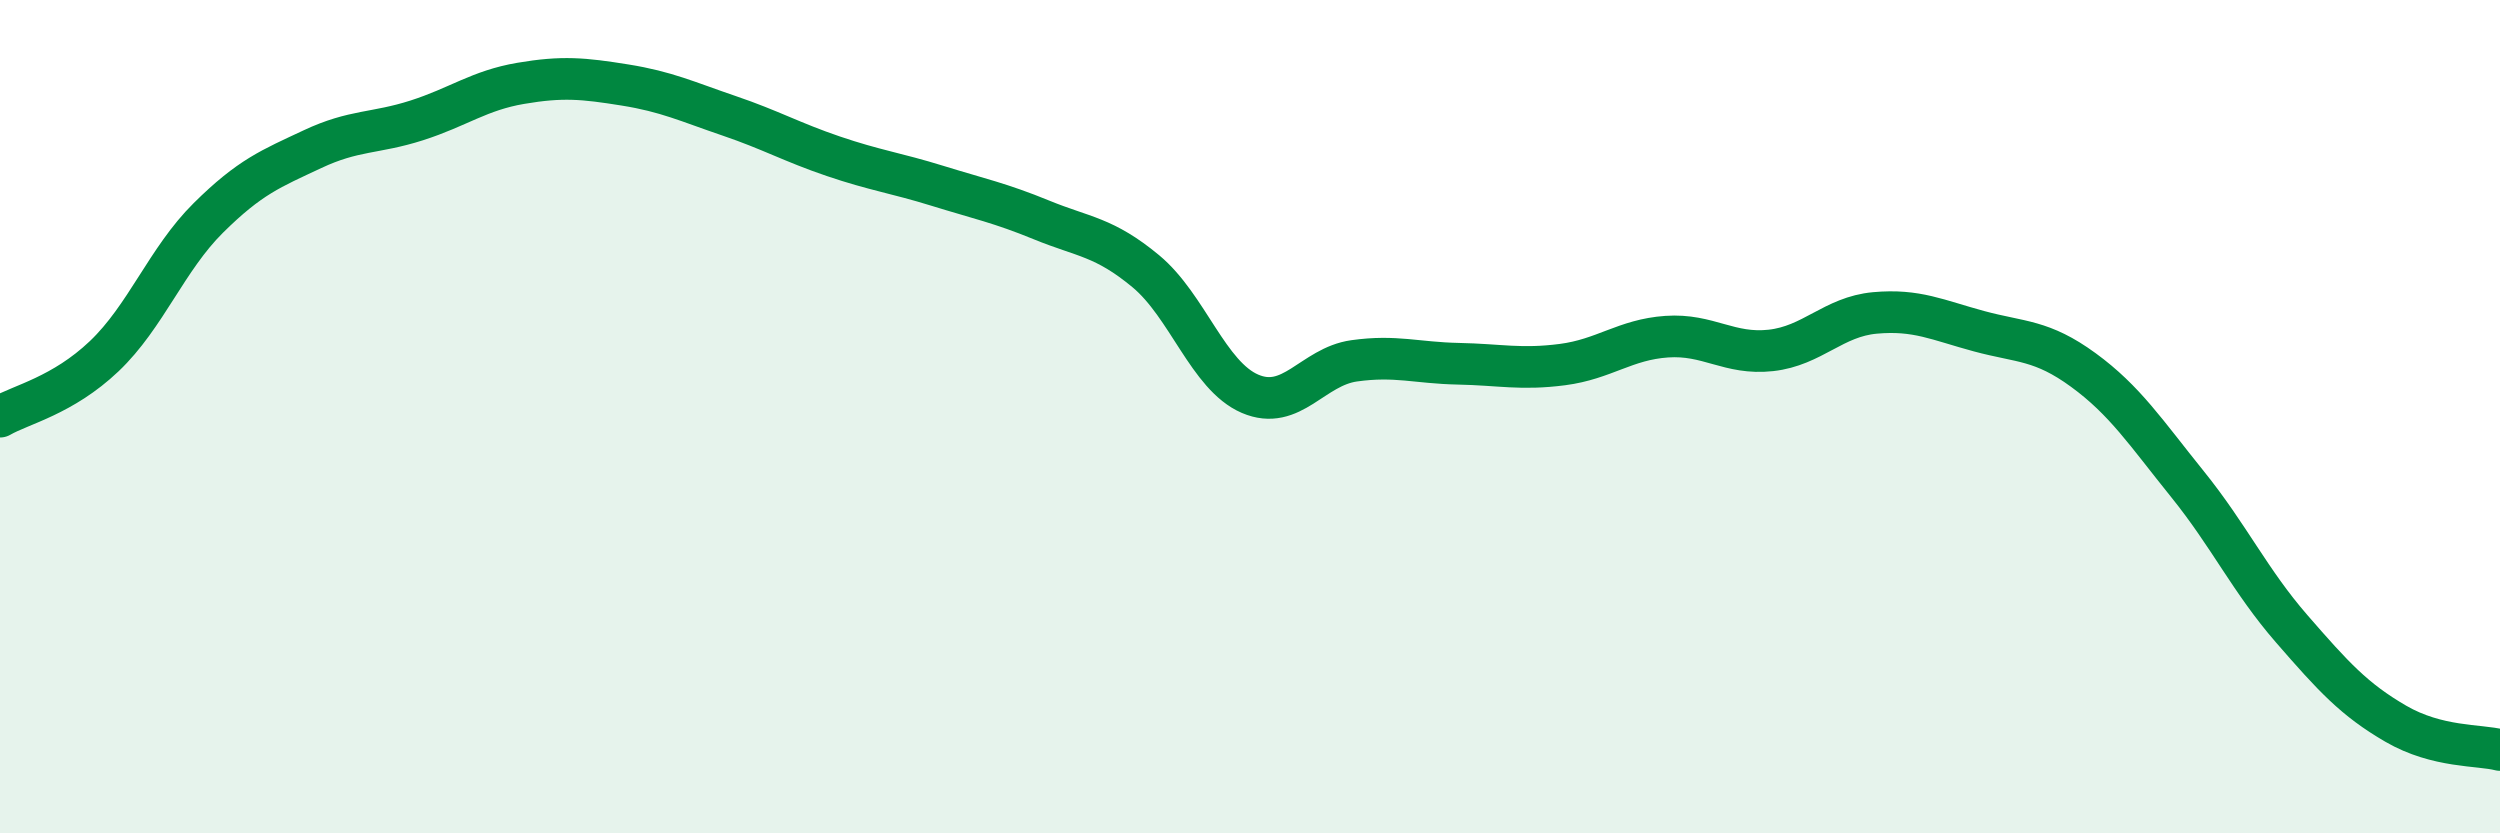 
    <svg width="60" height="20" viewBox="0 0 60 20" xmlns="http://www.w3.org/2000/svg">
      <path
        d="M 0,10 C 0.5,9.71 1.5,9.5 2.5,8.55 C 3.5,7.6 4,6.22 5,5.23 C 6,4.24 6.5,4.05 7.5,3.58 C 8.5,3.11 9,3.21 10,2.89 C 11,2.57 11.5,2.17 12.5,2 C 13.5,1.83 14,1.88 15,2.04 C 16,2.2 16.5,2.44 17.5,2.78 C 18.5,3.12 19,3.41 20,3.75 C 21,4.09 21.5,4.15 22.5,4.46 C 23.5,4.77 24,4.87 25,5.28 C 26,5.69 26.5,5.68 27.5,6.51 C 28.5,7.34 29,9.02 30,9.45 C 31,9.88 31.5,8.8 32.5,8.66 C 33.5,8.52 34,8.71 35,8.73 C 36,8.75 36.5,8.88 37.5,8.75 C 38.5,8.62 39,8.15 40,8.08 C 41,8.01 41.5,8.52 42.5,8.41 C 43.5,8.3 44,7.6 45,7.51 C 46,7.42 46.5,7.68 47.5,7.95 C 48.5,8.22 49,8.15 50,8.88 C 51,9.61 51.5,10.38 52.5,11.62 C 53.5,12.86 54,13.94 55,15.09 C 56,16.24 56.5,16.79 57.5,17.37 C 58.5,17.95 59.5,17.87 60,18L60 20L0 20Z"
        fill="#008740"
        opacity="0.1"
        stroke-linecap="round"
        stroke-linejoin="round"
      />
      <path
        d="M 0,10 C 0.5,9.71 1.5,9.5 2.5,8.55 C 3.5,7.6 4,6.22 5,5.23 C 6,4.24 6.5,4.05 7.5,3.58 C 8.5,3.11 9,3.21 10,2.89 C 11,2.57 11.5,2.17 12.5,2 C 13.5,1.83 14,1.88 15,2.04 C 16,2.2 16.5,2.44 17.5,2.78 C 18.5,3.12 19,3.41 20,3.75 C 21,4.09 21.5,4.15 22.5,4.46 C 23.5,4.77 24,4.87 25,5.28 C 26,5.69 26.5,5.68 27.5,6.51 C 28.5,7.34 29,9.02 30,9.45 C 31,9.88 31.5,8.8 32.5,8.66 C 33.5,8.52 34,8.71 35,8.73 C 36,8.75 36.5,8.88 37.5,8.75 C 38.5,8.62 39,8.15 40,8.08 C 41,8.01 41.5,8.52 42.5,8.41 C 43.5,8.3 44,7.6 45,7.51 C 46,7.42 46.5,7.68 47.5,7.95 C 48.5,8.22 49,8.15 50,8.88 C 51,9.61 51.5,10.38 52.5,11.62 C 53.5,12.86 54,13.94 55,15.09 C 56,16.24 56.5,16.79 57.5,17.37 C 58.5,17.95 59.5,17.87 60,18"
        stroke="#008740"
        stroke-width="1"
        fill="none"
        stroke-linecap="round"
        stroke-linejoin="round"
      />
    </svg>
  